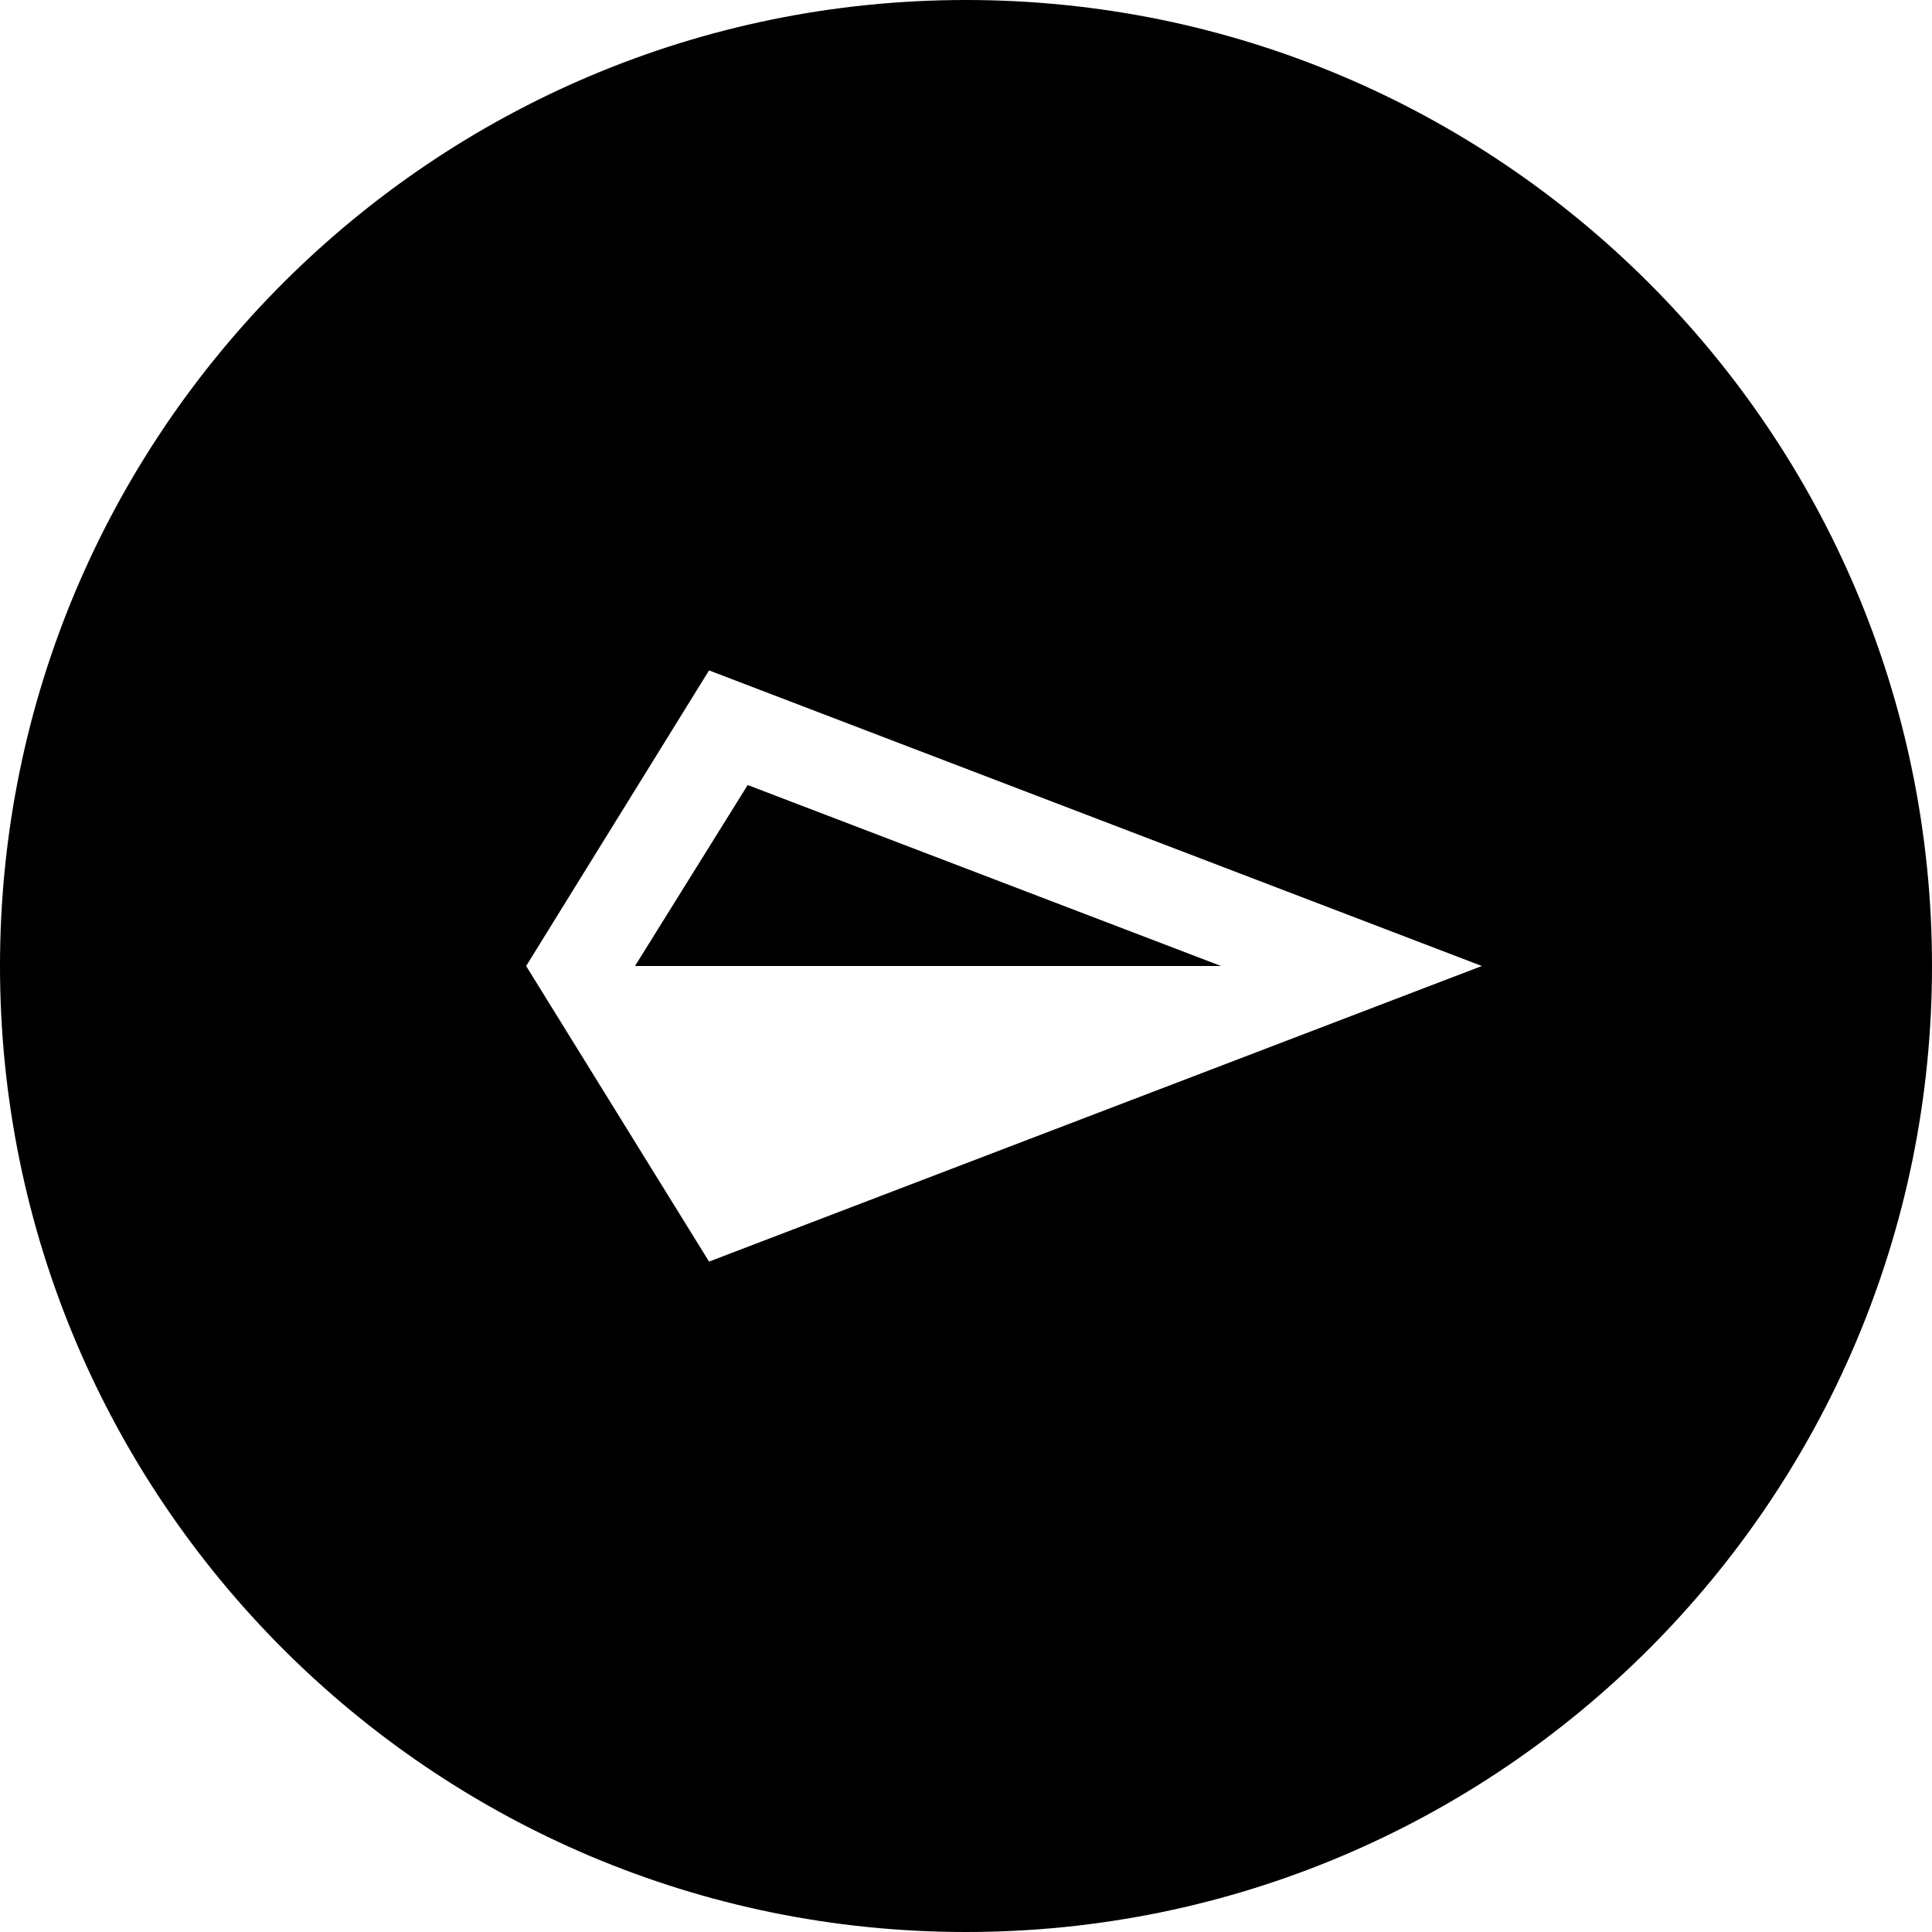 <svg xmlns="http://www.w3.org/2000/svg" id="_&#x30EC;&#x30A4;&#x30E4;&#x30FC;_1" data-name="&#x30EC;&#x30A4;&#x30E4;&#x30FC;_1" viewBox="0 0 300 300"><path d="M150,0C67.2,0,0,67.2,0,150s67.2,150,150,150,150-67.2,150-150S232.8,0,150,0ZM110.1,195.9l-28.4-45.9,28.4-45.9,120,45.9-120,45.9Z"></path><polygon points="98.6 150 189.6 150 189.6 150 116.1 121.9 98.6 150 98.6 150"></polygon></svg>